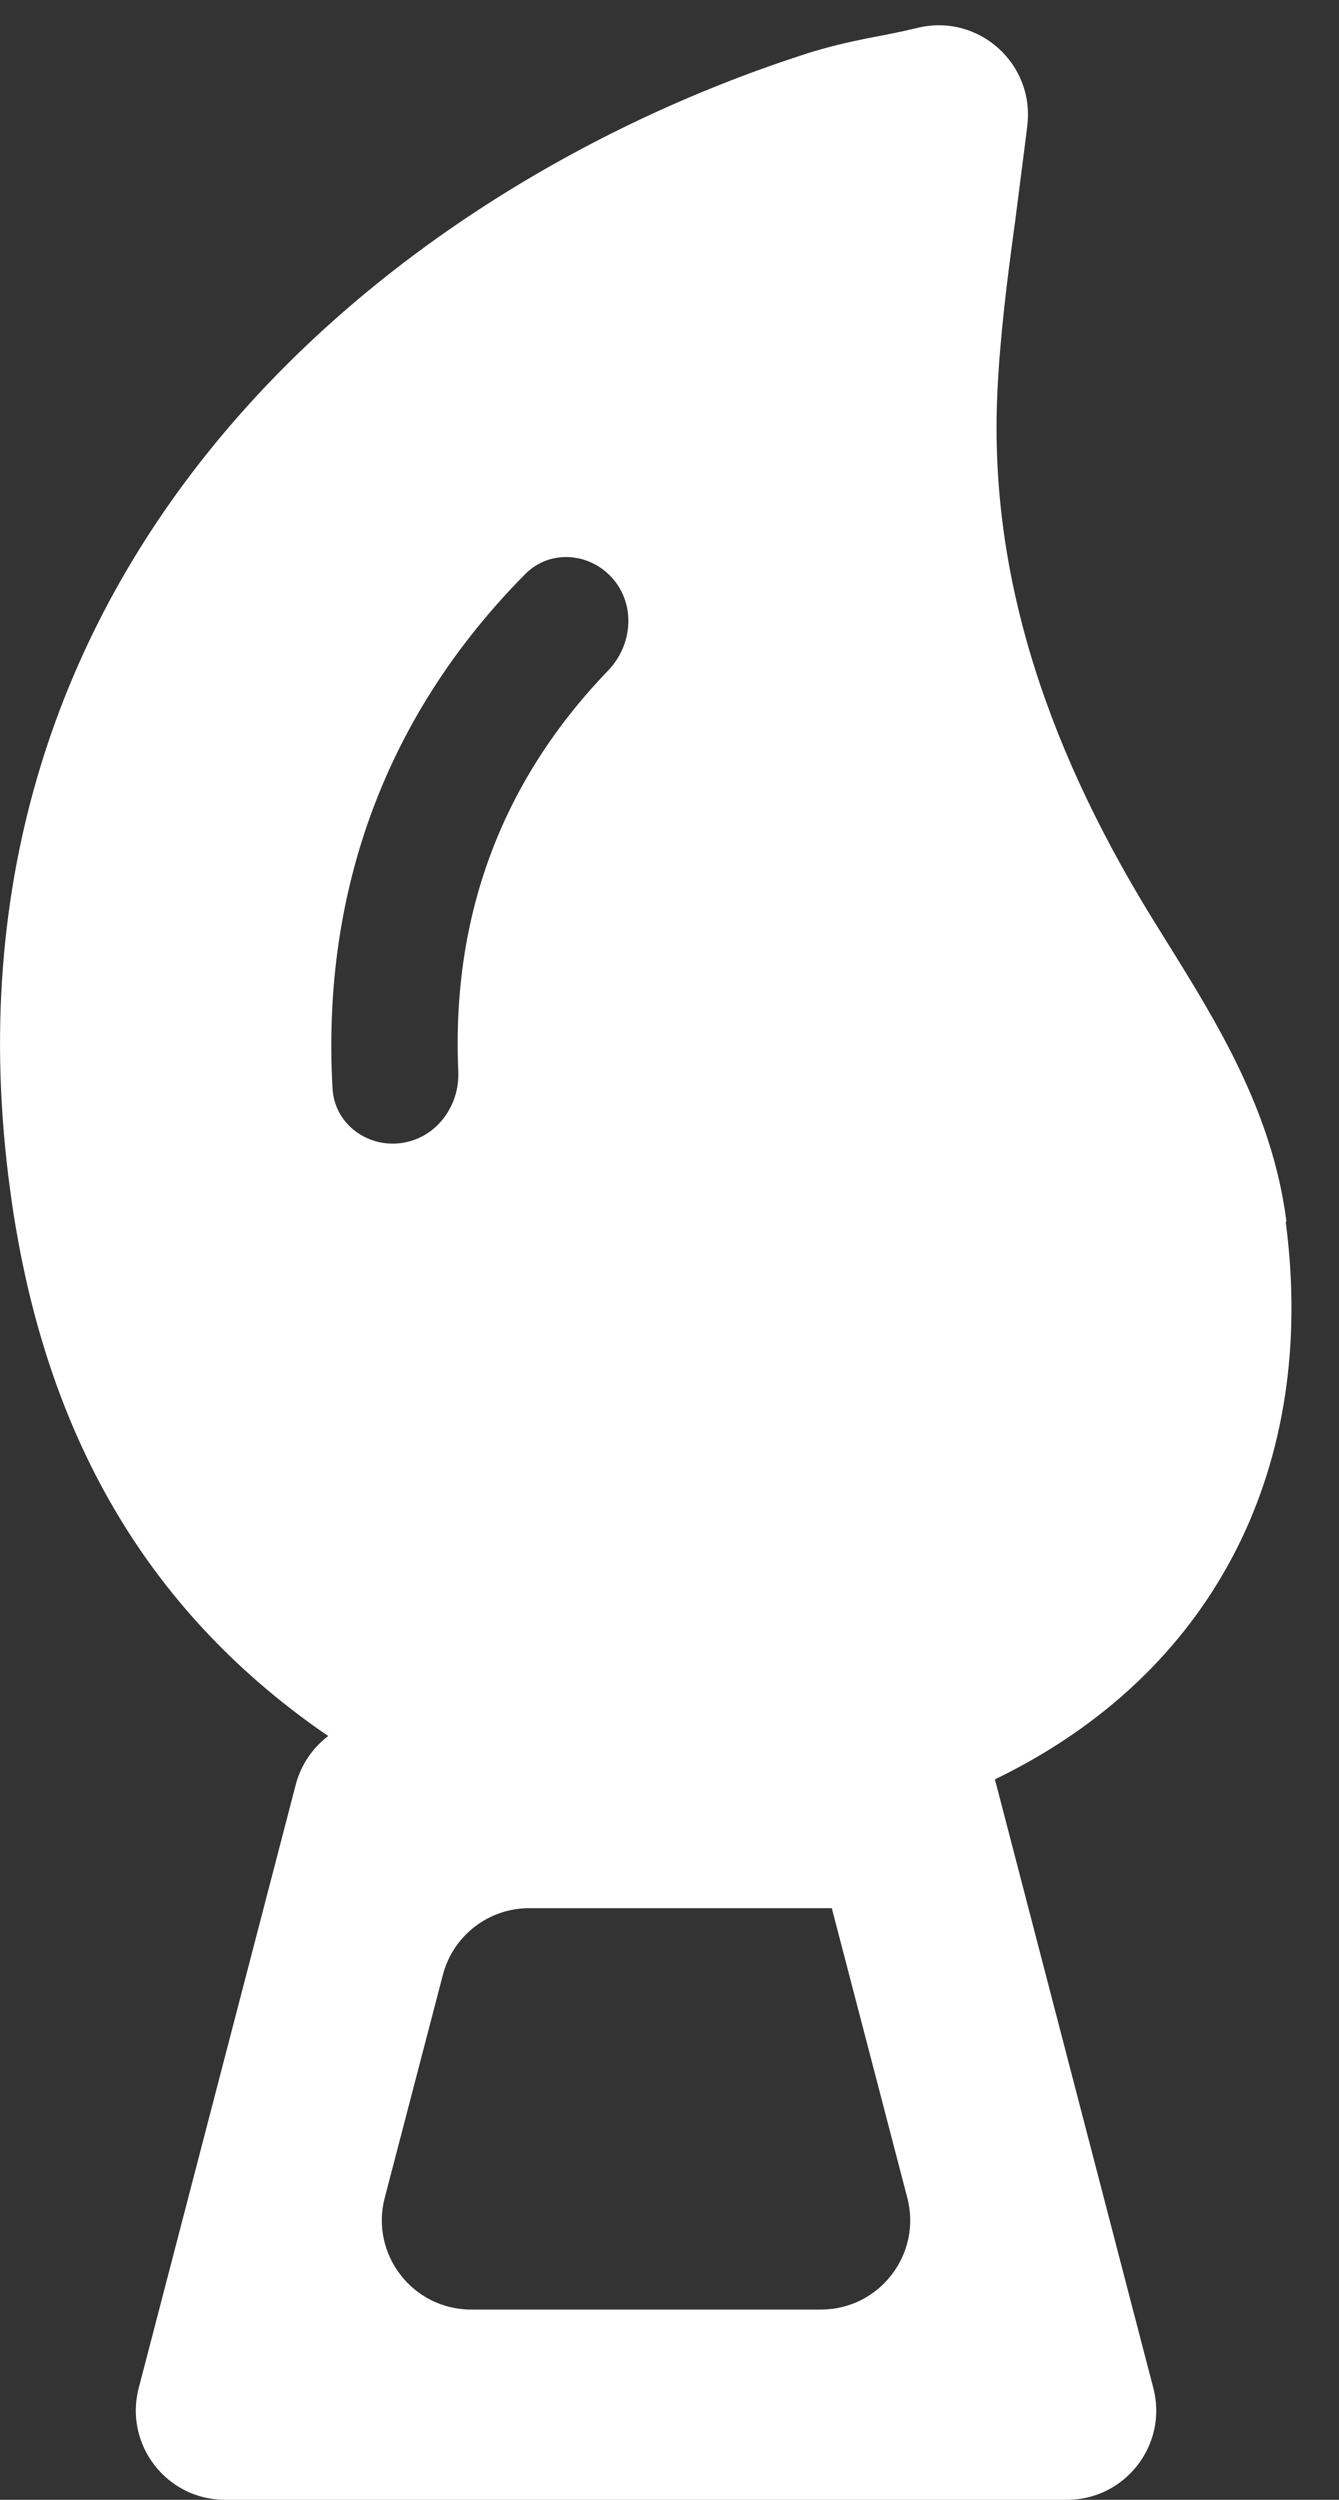 <svg width="15" height="28" viewBox="0 0 15 28" fill="none" xmlns="http://www.w3.org/2000/svg">
<rect x="0" y="0" width="15" height="28" fill="#333333" stroke="none"/>
<path d="M11.161 19.99C11.046 19.549 10.648 19.242 10.193 19.242H4.281C3.826 19.242 3.428 19.549 3.313 19.99L1.554 26.748C1.389 27.381 1.867 28 2.521 28H11.952C12.607 28 13.085 27.381 12.92 26.748L11.161 19.99ZM9.325 21.373C9.322 21.373 9.319 21.376 9.32 21.38L10.164 24.617C10.329 25.25 9.851 25.869 9.196 25.869H5.278C4.623 25.869 4.145 25.25 4.31 24.617L4.961 22.121C5.076 21.68 5.473 21.373 5.928 21.373H9.325Z" fill="white"/>
<path d="M14.407 13.684C14.41 13.682 14.411 13.678 14.41 13.675C14.253 12.449 13.629 11.449 13.083 10.569L12.898 10.271C11.655 8.247 11.087 6.336 11.172 4.418C11.2 3.793 11.278 3.161 11.371 2.486C11.413 2.159 11.456 1.825 11.499 1.485L11.509 1.398C11.587 0.714 10.968 0.157 10.296 0.308L10.213 0.327C10.099 0.355 9.986 0.376 9.879 0.398C9.616 0.447 9.346 0.504 9.069 0.59C4.346 2.095 -0.832 6.336 0.113 13.325C0.468 15.975 1.583 17.942 3.508 19.327C4.744 20.215 6.285 20.677 7.826 20.677C9.02 20.677 10.227 20.407 11.3 19.853C13.621 18.66 14.758 16.411 14.404 13.693C14.404 13.689 14.405 13.686 14.407 13.684ZM5.134 12.001C5.151 12.392 4.884 12.75 4.496 12.803C4.107 12.856 3.746 12.583 3.725 12.191C3.6 9.962 4.338 7.99 5.885 6.429C6.161 6.15 6.613 6.187 6.868 6.485C7.123 6.783 7.084 7.229 6.812 7.511C5.62 8.75 5.057 10.255 5.134 12.001Z" fill="white"/>
</svg>